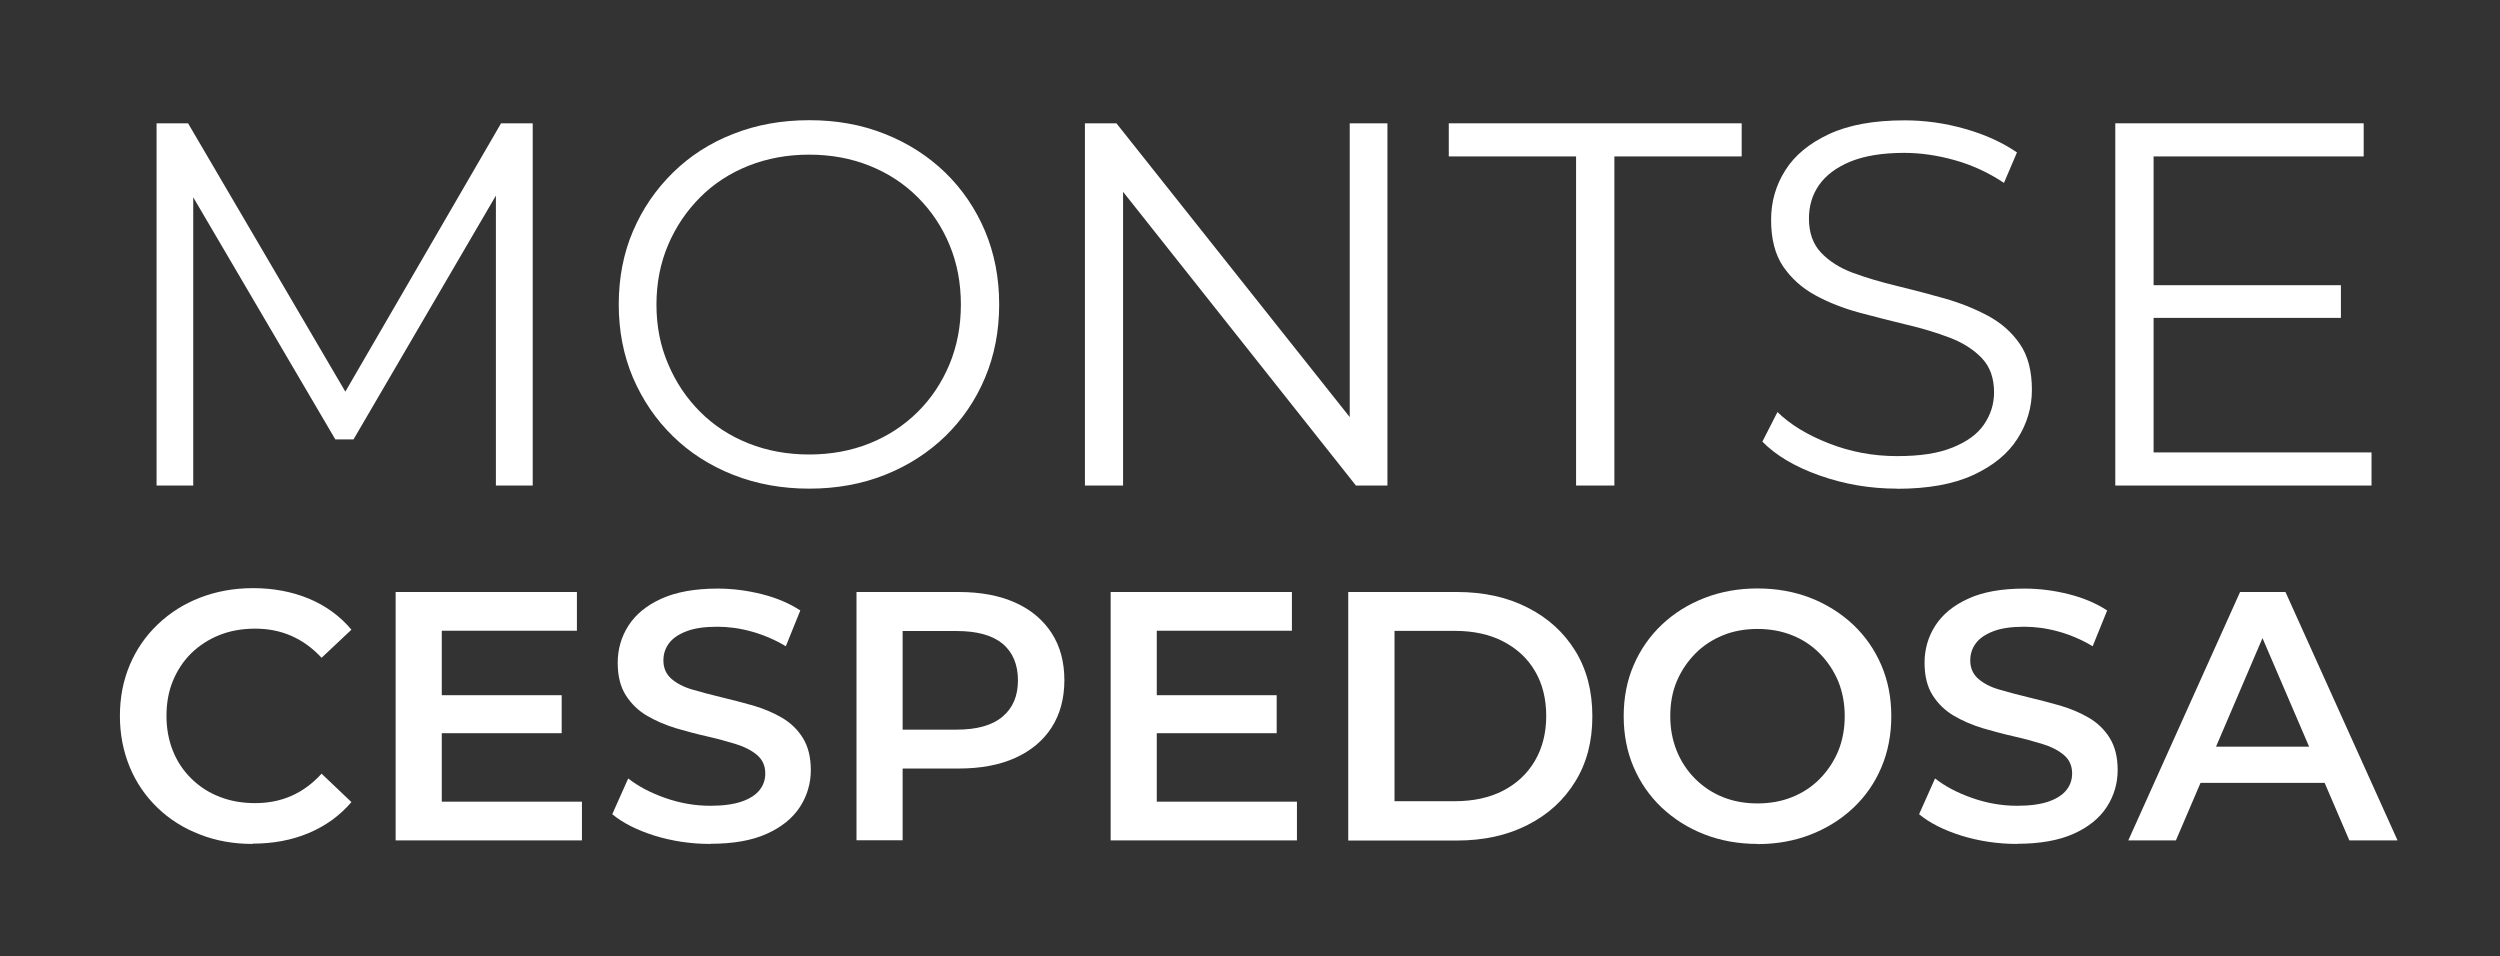 <svg xmlns="http://www.w3.org/2000/svg" id="Capa_1" data-name="Capa 1" viewBox="0 0 169.09 64.66"><rect x="0" y="0" width="169.09" height="64.66" fill="#333333" stroke="none"/><defs><style>      .cls-1 {        fill: #fff;        stroke-width: 0px;      }    </style></defs><path class="cls-1" d="M10.59,32.84V8.34h2.13l11.2,19.11h-1.12l11.09-19.11h2.14v24.5h-2.49V12.22h.59l-10.22,17.5h-1.23L12.41,12.22h.66v20.62h-2.48Z"></path><path class="cls-1" d="M54.73,33.05c-1.84,0-3.55-.31-5.13-.93-1.57-.62-2.94-1.49-4.09-2.62-1.16-1.13-2.05-2.45-2.7-3.96-.64-1.51-.96-3.16-.96-4.95s.32-3.45.96-4.95c.64-1.5,1.54-2.82,2.7-3.96,1.15-1.13,2.51-2.01,4.08-2.62,1.56-.62,3.28-.93,5.15-.93s3.55.31,5.11.93c1.56.62,2.92,1.49,4.08,2.61,1.15,1.12,2.05,2.44,2.69,3.95.64,1.52.96,3.17.96,4.97s-.32,3.45-.96,4.97-1.54,2.83-2.69,3.95c-1.16,1.12-2.52,1.99-4.08,2.61-1.56.62-3.27.93-5.11.93ZM54.73,30.74c1.47,0,2.83-.25,4.08-.75,1.25-.5,2.33-1.21,3.26-2.13s1.64-2,2.15-3.22c.51-1.23.77-2.57.77-4.04s-.26-2.82-.77-4.04c-.51-1.23-1.23-2.3-2.15-3.22-.92-.92-2.01-1.63-3.26-2.13-1.25-.5-2.61-.75-4.08-.75s-2.84.25-4.1.75c-1.26.5-2.35,1.21-3.27,2.13-.92.92-1.65,2-2.17,3.22s-.79,2.57-.79,4.04.26,2.79.79,4.02c.52,1.24,1.25,2.32,2.17,3.24.92.92,2.01,1.63,3.27,2.13,1.26.5,2.62.75,4.1.75Z"></path><path class="cls-1" d="M73.38,32.84V8.34h2.13l16.9,21.28h-1.12V8.34h2.55v24.5h-2.13l-16.87-21.28h1.12v21.28h-2.59Z"></path><path class="cls-1" d="M106.6,32.84V10.58h-8.61v-2.24h19.81v2.24h-8.61v22.26h-2.59Z"></path><path class="cls-1" d="M128.3,33.05c-1.82,0-3.56-.3-5.23-.89-1.67-.59-2.96-1.36-3.87-2.29l1.02-2c.86.84,2.02,1.55,3.48,2.12,1.46.57,2.99.86,4.6.86s2.79-.19,3.76-.58c.97-.39,1.68-.9,2.13-1.56s.68-1.38.68-2.17c0-.96-.27-1.73-.82-2.31-.55-.58-1.27-1.04-2.15-1.38-.89-.34-1.87-.64-2.94-.89-1.07-.26-2.15-.53-3.22-.82-1.07-.29-2.06-.68-2.96-1.17-.9-.49-1.62-1.14-2.17-1.94-.55-.81-.82-1.86-.82-3.17,0-1.21.32-2.33.96-3.34.64-1.02,1.63-1.83,2.96-2.45,1.33-.62,3.03-.93,5.11-.93,1.38,0,2.74.19,4.1.58,1.35.38,2.52.92,3.5,1.59l-.88,2.06c-1.05-.7-2.16-1.21-3.34-1.54-1.18-.33-2.32-.49-3.41-.49-1.47,0-2.68.2-3.64.59-.96.4-1.66.93-2.12,1.59s-.68,1.42-.68,2.26c0,.96.27,1.73.82,2.31.55.58,1.27,1.04,2.17,1.37s1.88.62,2.96.88,2.14.54,3.2.84c1.06.3,2.04.69,2.94,1.17.9.48,1.62,1.11,2.17,1.91.55.79.82,1.83.82,3.11,0,1.19-.33,2.29-.98,3.31-.65,1.02-1.65,1.83-2.99,2.45-1.34.62-3.06.93-5.16.93Z"></path><path class="cls-1" d="M145.66,30.6h14.74v2.24h-17.33V8.34h16.8v2.24h-14.21v20.02ZM145.38,19.29h12.95v2.21h-12.95v-2.21Z"></path><path class="cls-1" d="M17.08,57.08c-1.28,0-2.47-.21-3.56-.64-1.1-.42-2.05-1.02-2.86-1.8-.81-.78-1.44-1.69-1.88-2.75s-.67-2.21-.67-3.46.22-2.4.67-3.46c.45-1.06,1.08-1.97,1.9-2.75.82-.78,1.77-1.38,2.86-1.8,1.09-.42,2.28-.64,3.58-.64,1.38,0,2.63.24,3.77.71,1.13.47,2.1,1.17,2.88,2.1l-2.02,1.9c-.61-.66-1.29-1.15-2.04-1.48-.75-.33-1.57-.49-2.45-.49s-1.68.14-2.41.43-1.36.7-1.9,1.22c-.54.53-.95,1.15-1.25,1.87s-.44,1.51-.44,2.38.15,1.66.44,2.38.71,1.34,1.25,1.87,1.17.94,1.9,1.22c.73.29,1.53.43,2.41.43s1.7-.16,2.45-.49c.75-.33,1.43-.83,2.04-1.5l2.02,1.92c-.78.91-1.74,1.61-2.88,2.09-1.14.48-2.4.72-3.79.72Z"></path><path class="cls-1" d="M29.88,54.22h9.48v2.62h-12.6v-16.8h12.26v2.62h-9.14v11.57ZM29.64,47.02h8.35v2.57h-8.35v-2.57Z"></path><path class="cls-1" d="M48.04,57.08c-1.31,0-2.57-.19-3.77-.56-1.2-.38-2.15-.86-2.86-1.45l1.08-2.42c.67.53,1.5.97,2.5,1.32.99.35,2.01.53,3.05.53.88,0,1.59-.1,2.14-.29.54-.19.94-.45,1.2-.78s.38-.7.38-1.12c0-.51-.18-.92-.55-1.24-.37-.31-.84-.56-1.43-.74-.58-.18-1.23-.36-1.94-.52s-1.42-.35-2.14-.56c-.71-.22-1.36-.5-1.94-.84-.58-.34-1.06-.8-1.43-1.38s-.55-1.31-.55-2.21.24-1.75.73-2.51,1.23-1.37,2.23-1.82,2.27-.68,3.8-.68c1.01,0,2.01.13,3,.38s1.86.62,2.59,1.1l-.98,2.42c-.75-.45-1.53-.78-2.33-1-.8-.22-1.57-.32-2.3-.32-.86,0-1.56.1-2.1.31-.54.21-.93.48-1.18.82s-.37.72-.37,1.15c0,.51.18.92.54,1.24.36.31.83.56,1.42.73s1.24.35,1.96.52,1.44.36,2.15.56c.71.21,1.36.48,1.94.82.58.34,1.06.79,1.42,1.37s.54,1.3.54,2.18-.24,1.72-.73,2.48c-.49.76-1.24,1.37-2.24,1.82-1.01.46-2.28.68-3.82.68Z"></path><path class="cls-1" d="M57.93,56.84v-16.8h6.91c1.49,0,2.76.24,3.83.72s1.88,1.17,2.46,2.06c.58.9.86,1.96.86,3.19s-.29,2.3-.86,3.19c-.58.9-1.4,1.58-2.46,2.06-1.06.48-2.34.72-3.83.72h-5.18l1.39-1.46v6.31h-3.12ZM61.05,50.86l-1.39-1.51h5.04c1.38,0,2.41-.29,3.11-.88s1.04-1.4,1.04-2.46-.35-1.9-1.04-2.47c-.7-.58-1.73-.86-3.11-.86h-5.04l1.39-1.54v9.72Z"></path><path class="cls-1" d="M78.24,54.22h9.48v2.62h-12.6v-16.8h12.26v2.62h-9.14v11.57ZM78,47.02h8.35v2.57h-8.35v-2.57Z"></path><path class="cls-1" d="M91.19,56.84v-16.8h7.34c1.82,0,3.42.35,4.8,1.06,1.38.7,2.45,1.68,3.22,2.93.77,1.25,1.15,2.72,1.15,4.42s-.38,3.15-1.15,4.4c-.77,1.26-1.84,2.24-3.22,2.94-1.38.71-2.98,1.06-4.8,1.06h-7.34ZM94.32,54.19h4.08c1.26,0,2.36-.24,3.28-.72.92-.48,1.63-1.15,2.14-2.02.5-.86.76-1.87.76-3.02s-.25-2.18-.76-3.04c-.5-.86-1.22-1.52-2.14-2-.92-.48-2.01-.72-3.28-.72h-4.08v11.52Z"></path><path class="cls-1" d="M118.89,57.08c-1.31,0-2.52-.22-3.62-.65s-2.06-1.04-2.88-1.81c-.82-.78-1.45-1.69-1.9-2.74-.45-1.05-.67-2.2-.67-3.44s.22-2.4.67-3.44c.45-1.05,1.08-1.96,1.9-2.74.82-.78,1.78-1.38,2.88-1.81s2.3-.65,3.6-.65,2.52.22,3.61.65,2.05,1.04,2.87,1.81c.82.78,1.45,1.69,1.9,2.74.45,1.05.67,2.2.67,3.44s-.22,2.4-.67,3.46c-.45,1.06-1.08,1.97-1.9,2.74-.82.77-1.77,1.37-2.87,1.8s-2.29.65-3.59.65ZM118.87,54.34c.85,0,1.63-.14,2.35-.43.72-.29,1.34-.7,1.87-1.24.53-.54.94-1.16,1.24-1.87.29-.71.44-1.5.44-2.36s-.15-1.65-.44-2.36c-.3-.71-.71-1.33-1.24-1.87-.53-.54-1.15-.95-1.87-1.24s-1.5-.43-2.35-.43-1.63.14-2.34.43-1.34.7-1.87,1.24-.95,1.16-1.25,1.87c-.3.71-.44,1.5-.44,2.36s.15,1.63.44,2.35c.29.72.71,1.35,1.24,1.88s1.15.95,1.87,1.24c.72.29,1.5.43,2.35.43Z"></path><path class="cls-1" d="M136.43,57.08c-1.31,0-2.57-.19-3.77-.56-1.2-.38-2.15-.86-2.86-1.45l1.08-2.42c.67.53,1.5.97,2.5,1.32.99.35,2.01.53,3.05.53.88,0,1.59-.1,2.14-.29.54-.19.94-.45,1.2-.78s.38-.7.38-1.12c0-.51-.18-.92-.55-1.24-.37-.31-.84-.56-1.43-.74-.58-.18-1.23-.36-1.94-.52s-1.42-.35-2.14-.56c-.71-.22-1.36-.5-1.94-.84-.58-.34-1.06-.8-1.43-1.38s-.55-1.31-.55-2.21.24-1.75.73-2.51c.49-.76,1.23-1.37,2.23-1.82,1-.46,2.27-.68,3.8-.68,1.01,0,2.01.13,3,.38s1.86.62,2.59,1.1l-.98,2.42c-.75-.45-1.53-.78-2.33-1s-1.57-.32-2.3-.32c-.86,0-1.56.1-2.1.31-.54.21-.93.48-1.18.82s-.37.72-.37,1.15c0,.51.18.92.54,1.24.36.31.83.56,1.42.73s1.24.35,1.96.52,1.44.36,2.15.56c.71.21,1.36.48,1.94.82.58.34,1.06.79,1.42,1.37.36.58.54,1.3.54,2.18s-.24,1.72-.73,2.48c-.49.76-1.24,1.37-2.24,1.82s-2.28.68-3.82.68Z"></path><path class="cls-1" d="M143.95,56.84l7.56-16.8h3.07l7.58,16.8h-3.26l-6.5-15.14h1.25l-6.48,15.14h-3.22ZM147.43,52.95l.84-2.45h9.07l.84,2.45h-10.75Z"></path></svg>